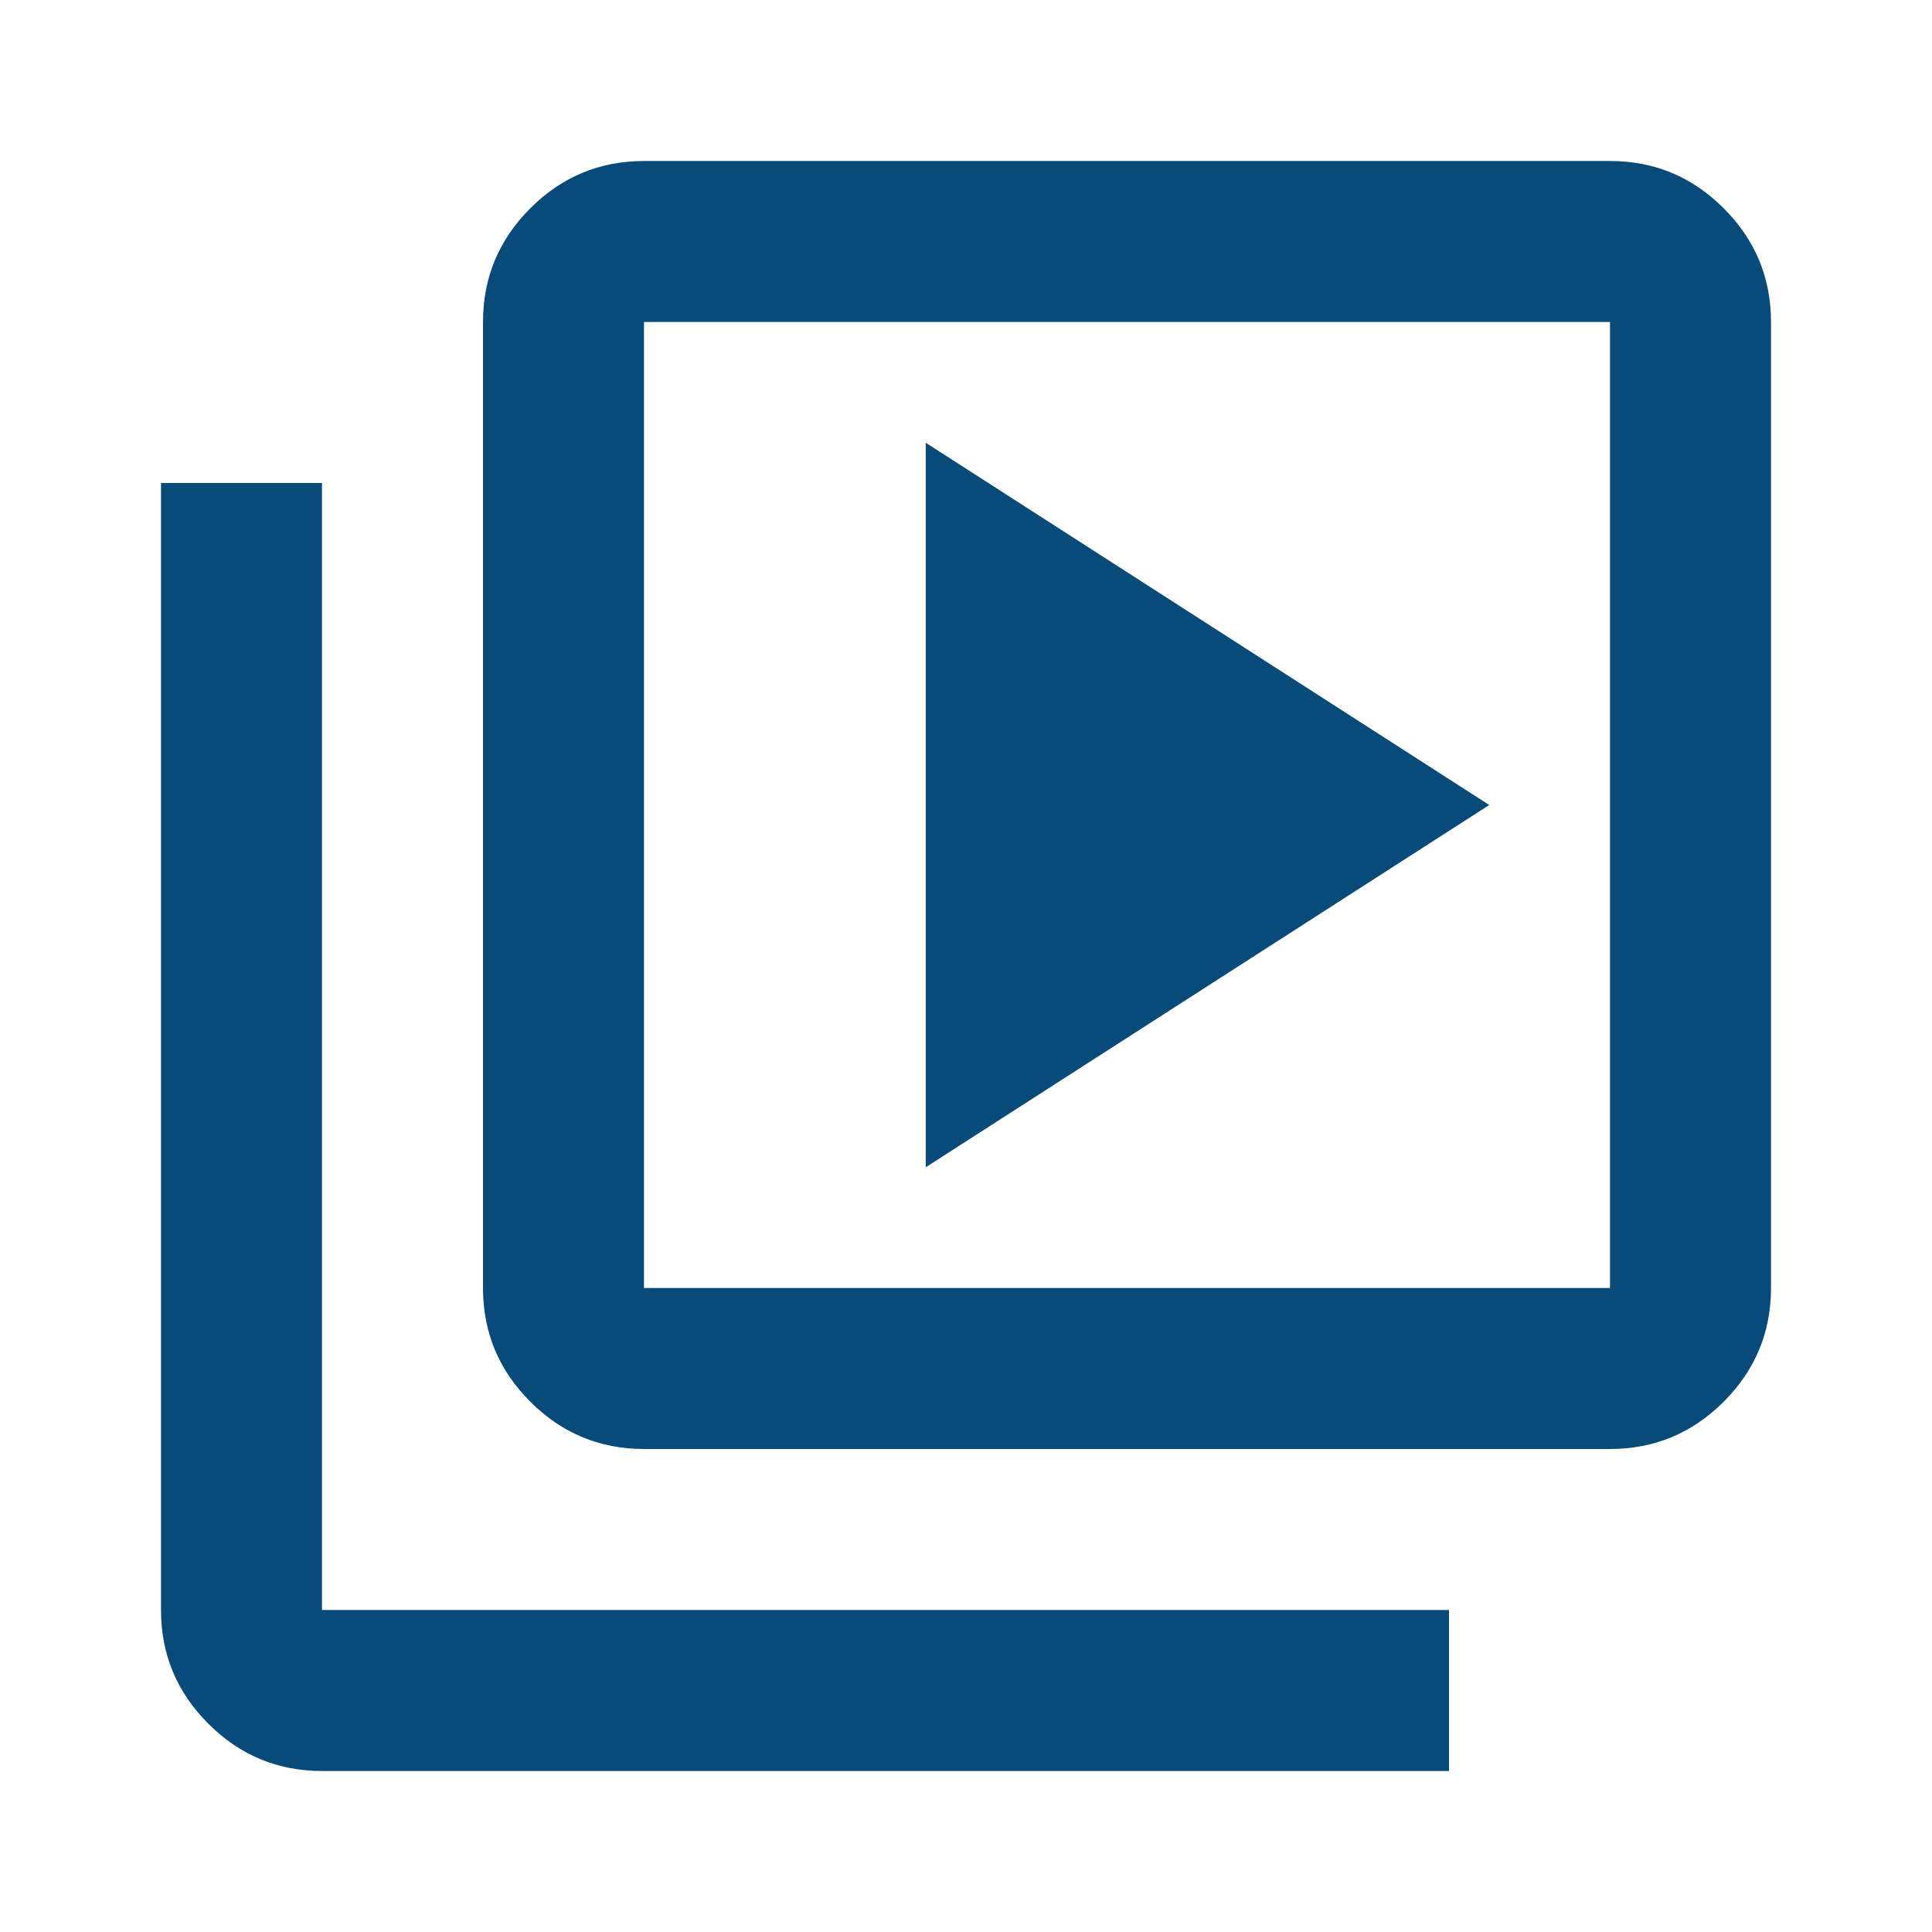 <svg xmlns="http://www.w3.org/2000/svg" height="24px" viewBox="0 -960 960 960" width="24px" fill="#084B7A"><path d="m460-380 280-180-280-180v360ZM320-240q-33 0-56.5-23.5T240-320v-480q0-33 23.5-56.5T320-880h480q33 0 56.5 23.5T880-800v480q0 33-23.5 56.5T800-240H320Zm0-80h480v-480H320v480ZM160-80q-33 0-56.5-23.5T80-160v-560h80v560h560v80H160Zm160-720v480-480Z"/></svg>